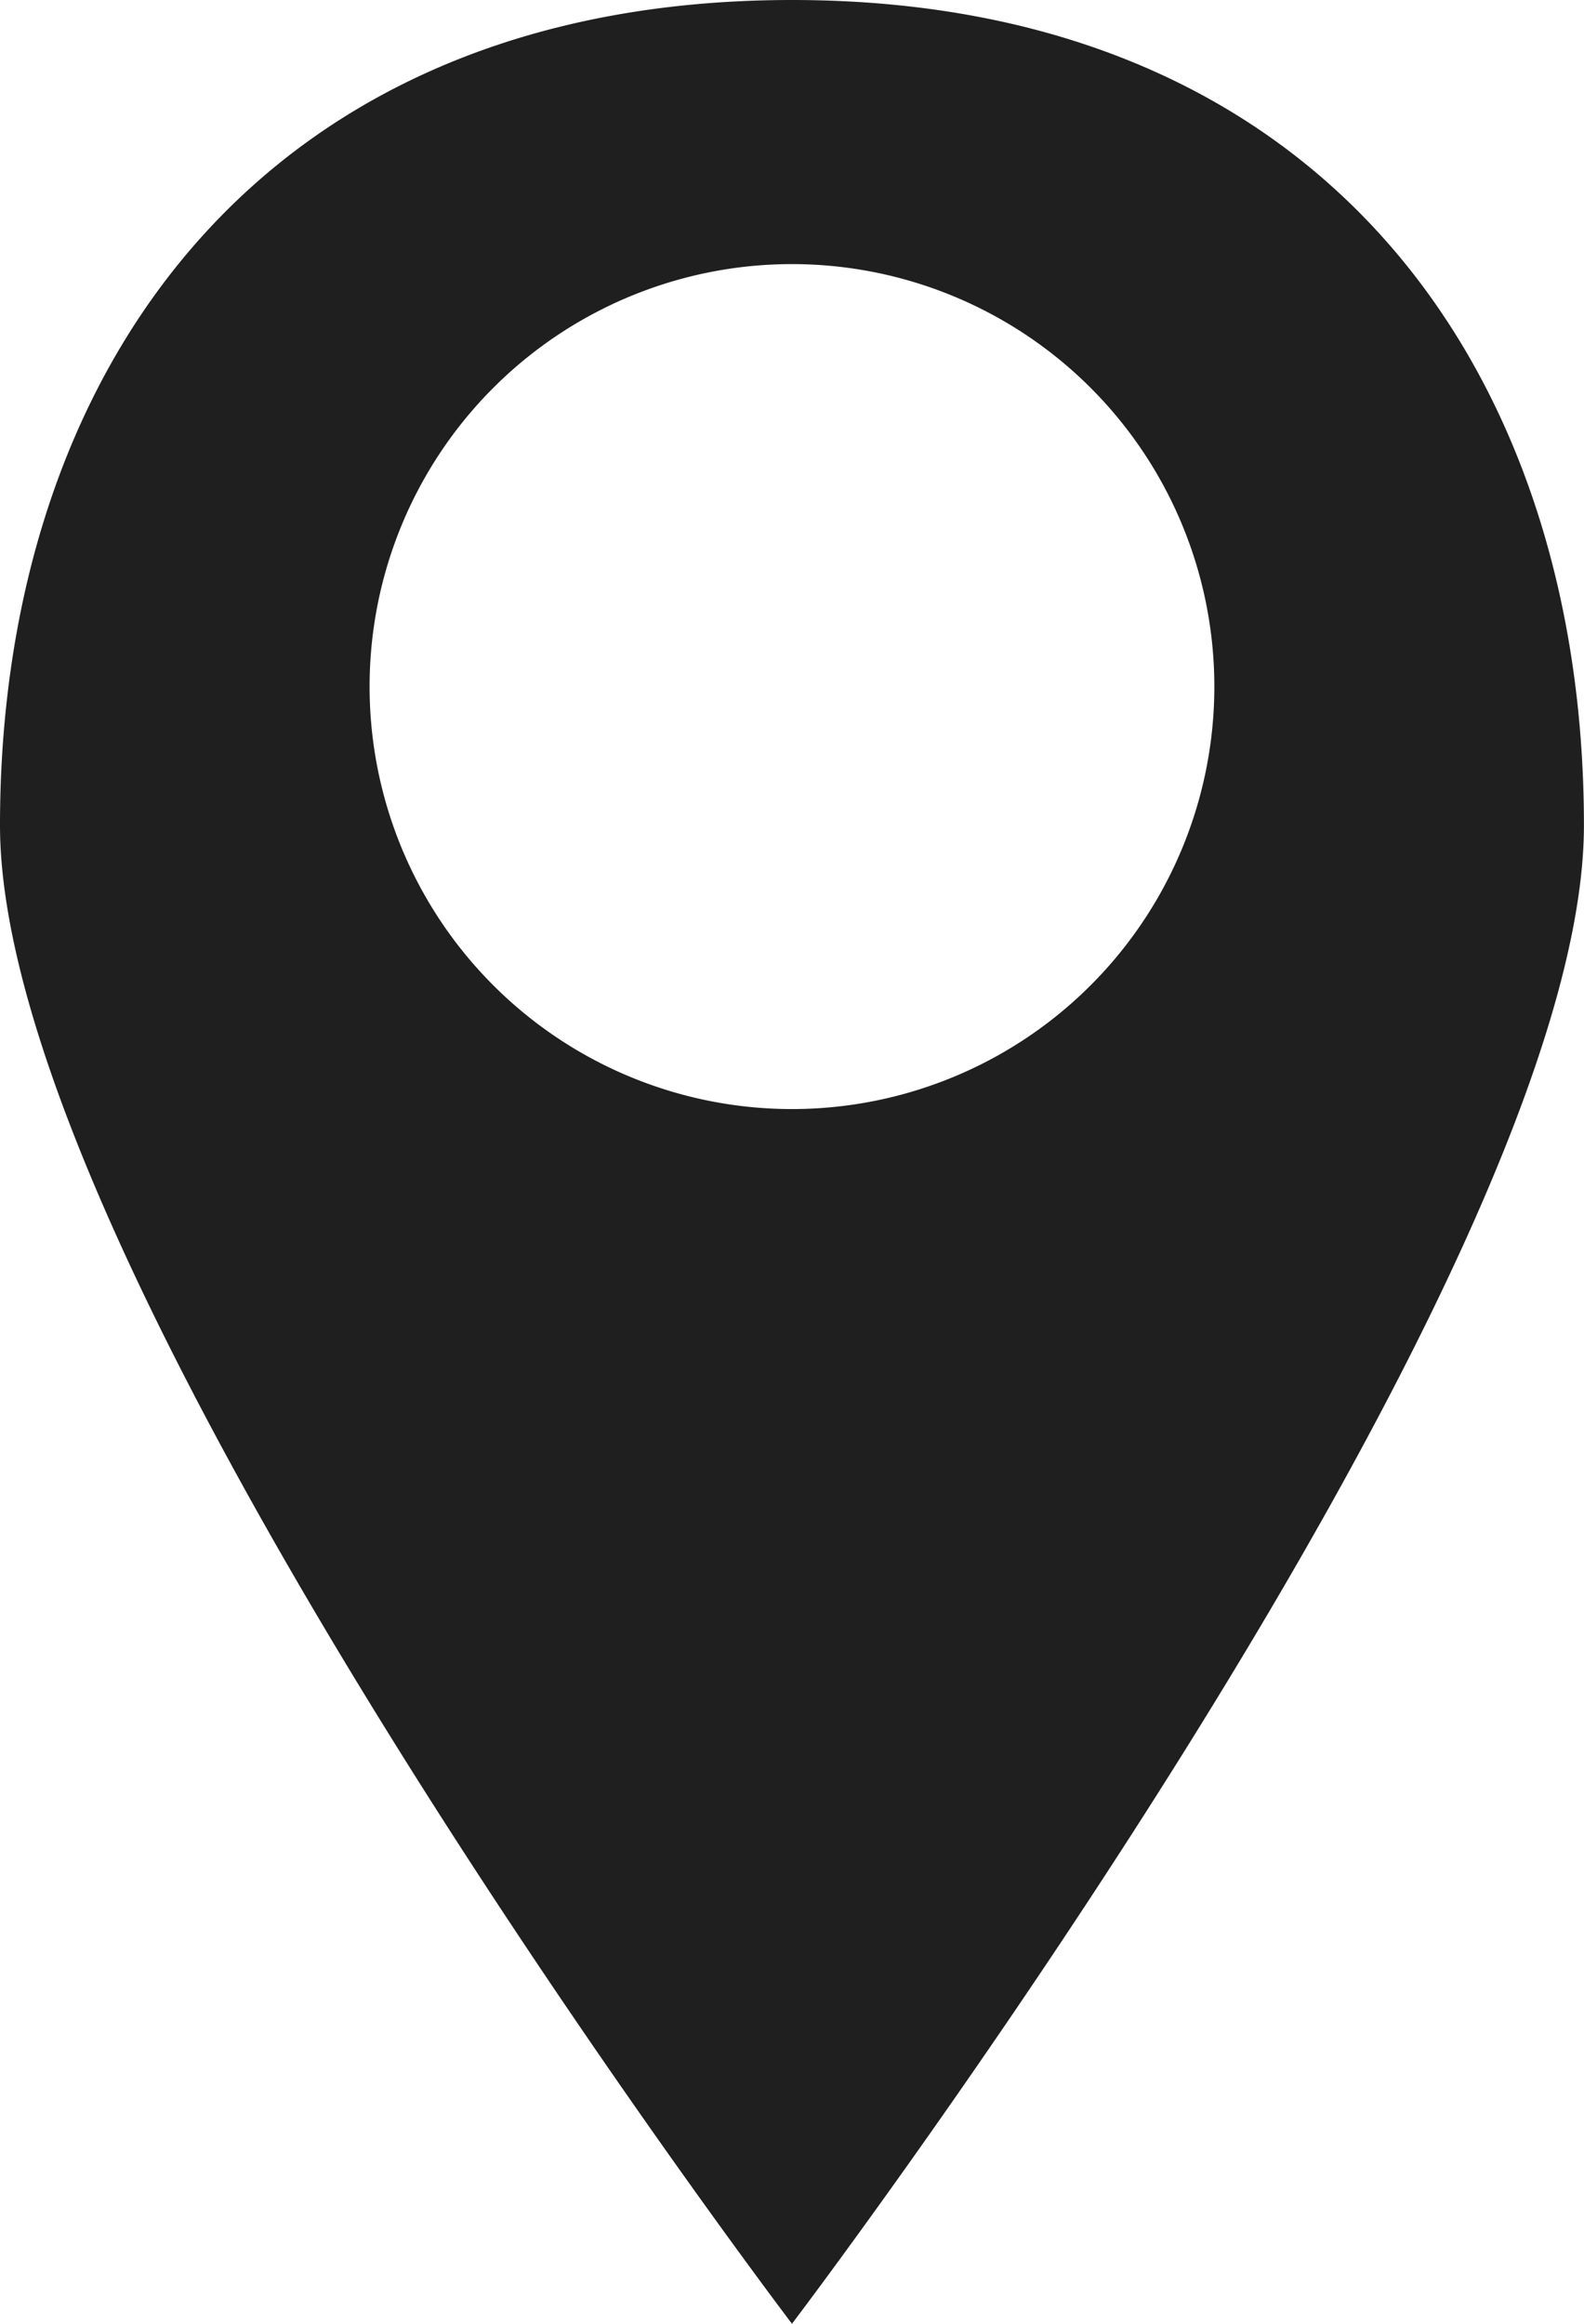 <svg xmlns="http://www.w3.org/2000/svg" width="23.229" height="34.068" viewBox="0 0 23.229 34.068">
  <path id="Tracé_4549" data-name="Tracé 4549" d="M230.614,284C222.842,284,219,289.417,219,296.1s11.614,21.969,11.614,21.969,11.614-15.287,11.614-21.969S238.386,284,230.614,284Zm0,16.26a6.194,6.194,0,1,1,6.194-6.194A6.194,6.194,0,0,1,230.614,300.26Z" transform="translate(-219 -284)" fill="#1f1f1f"/>
</svg>
